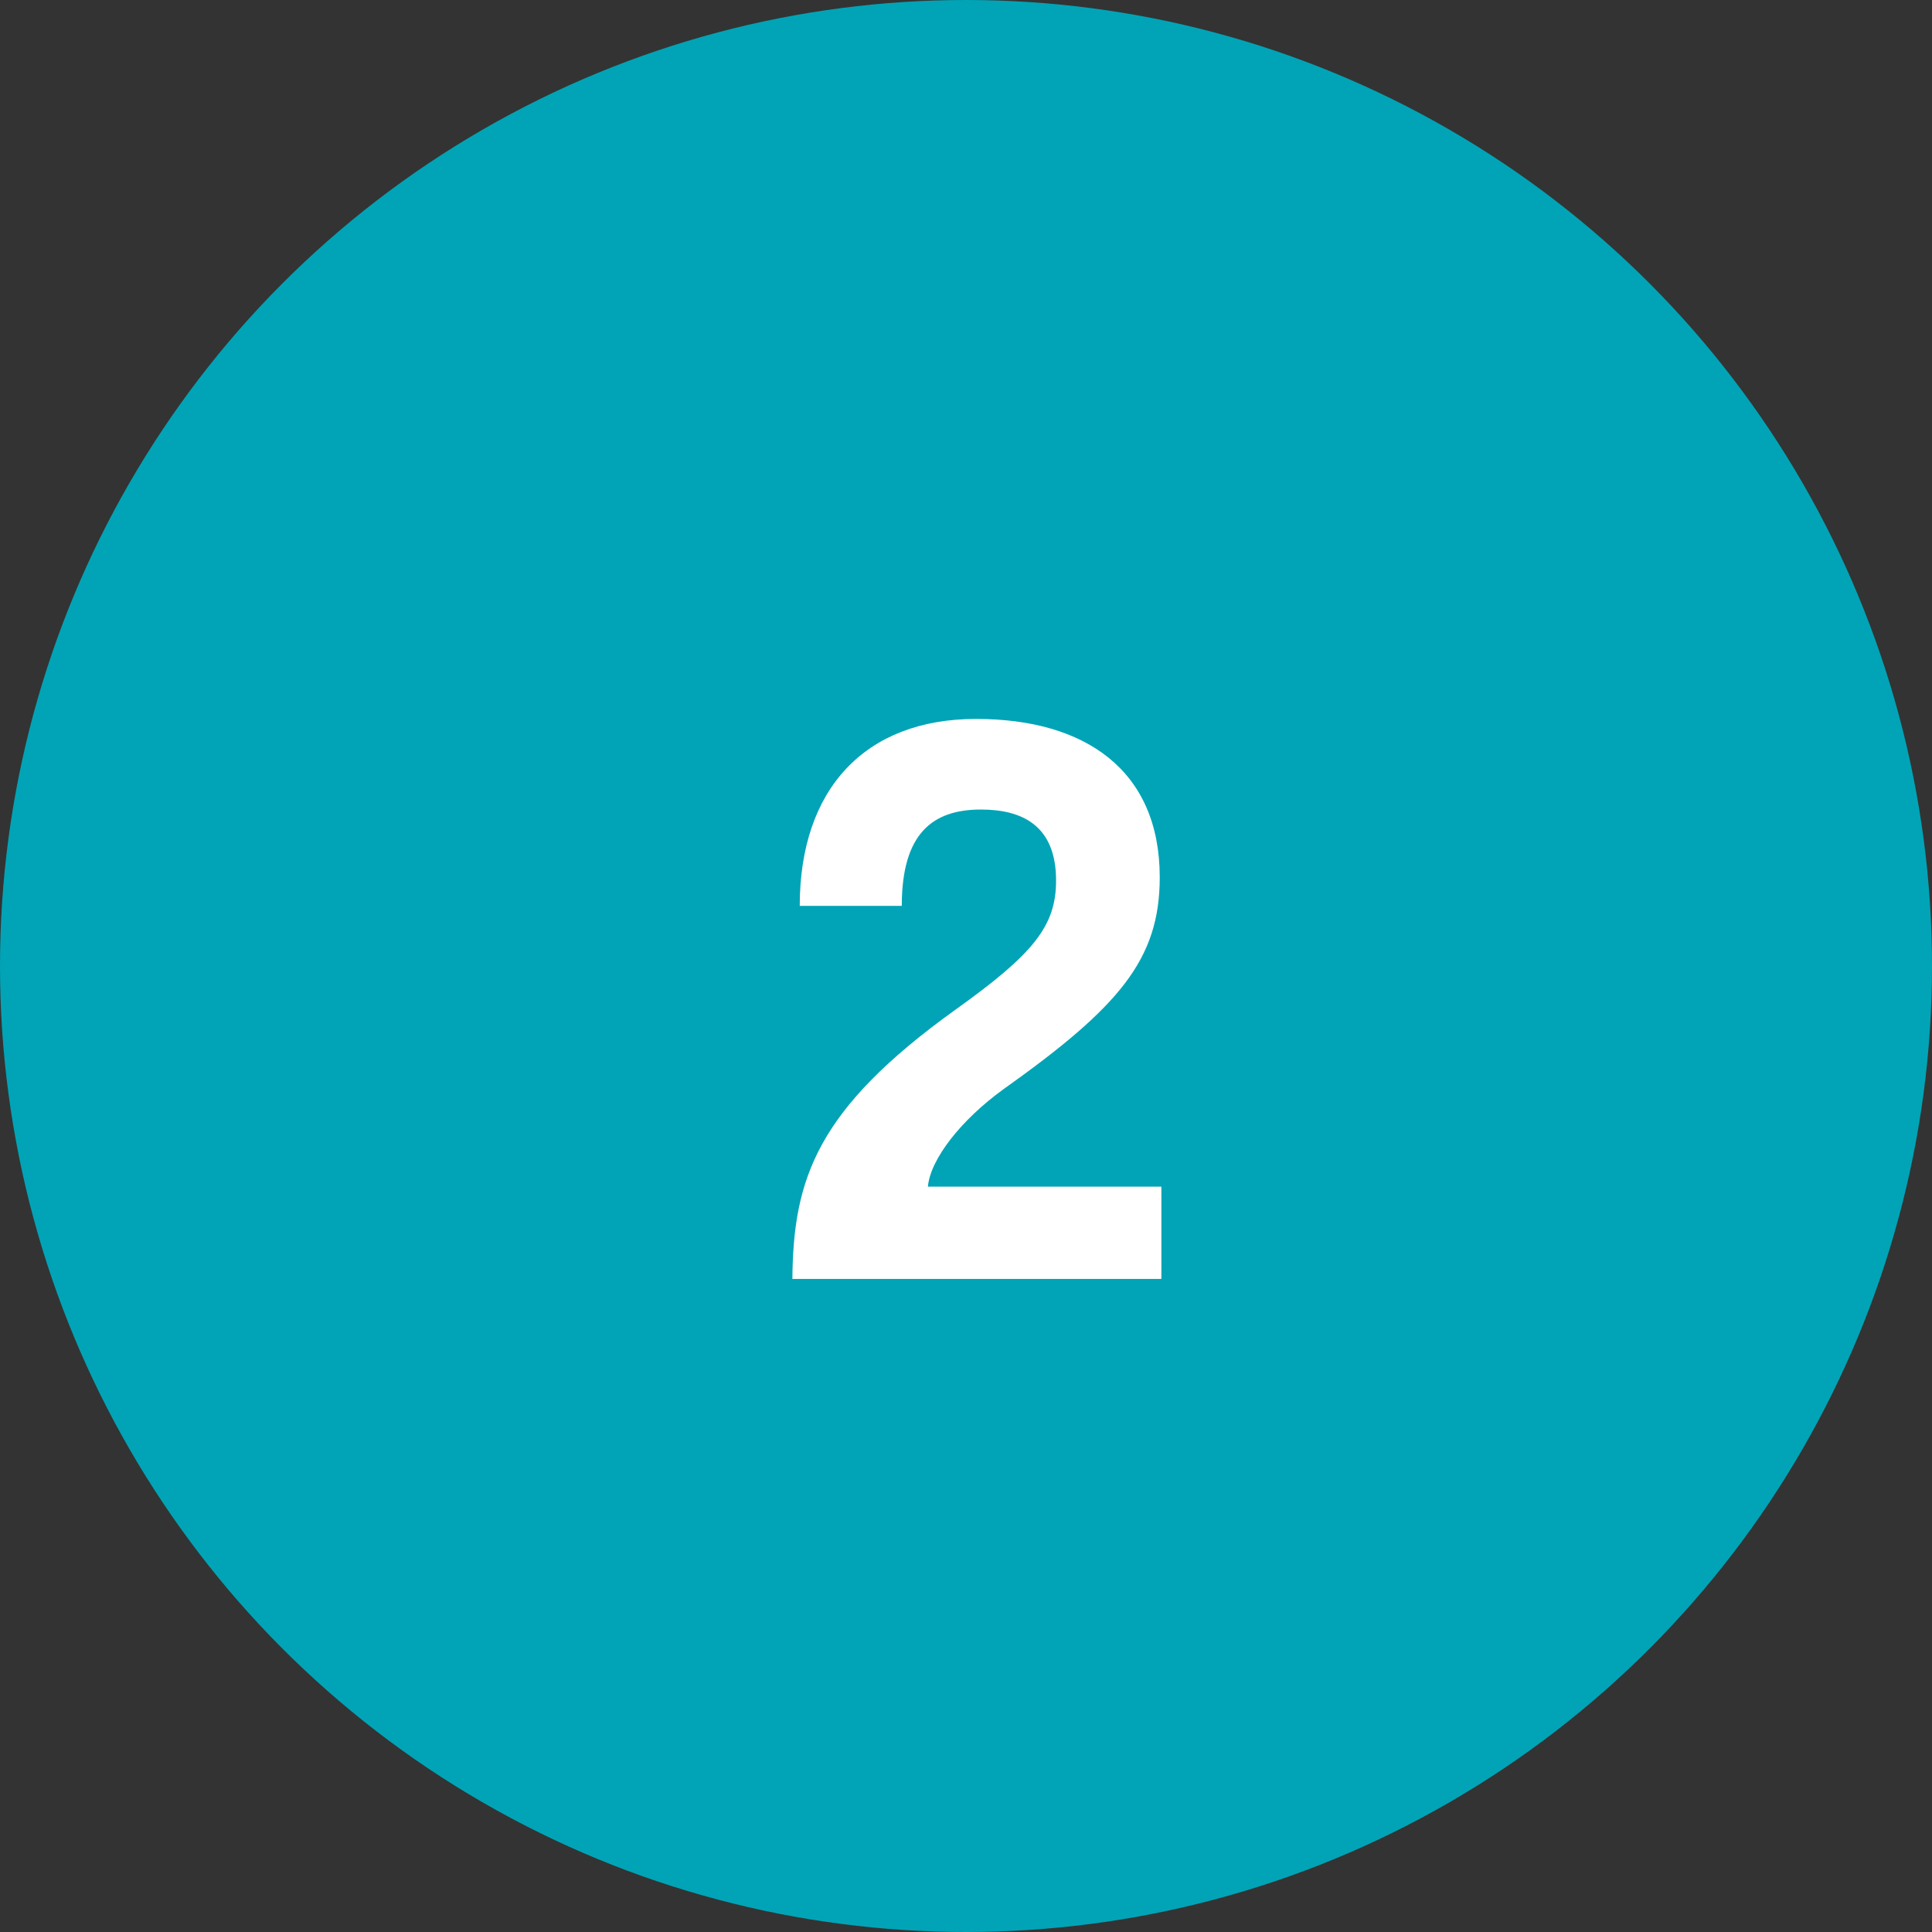 <svg xmlns="http://www.w3.org/2000/svg" width="71" height="71" viewBox="0 0 71 71" fill="none"><rect x="0" y="0" width="71" height="71" fill="#333333" stroke="none"/><circle cx="35.5" cy="35.5" r="35.5" fill="#00A4B6"></circle><path d="M42.68 47H29.12C29.15 43.31 30.02 40.76 35.12 37.1C37.97 35.06 38.81 34.04 38.81 32.36C38.81 30.35 37.58 29.75 36.05 29.75C34.28 29.75 33.14 30.62 33.14 33.29H29.39C29.39 29 31.79 26.42 35.87 26.42C39.89 26.42 42.62 28.31 42.62 32.24C42.62 35.27 41.12 37.01 36.86 40.04C35.33 41.15 34.19 42.59 34.1 43.61H42.68V47Z" fill="white"></path></svg>